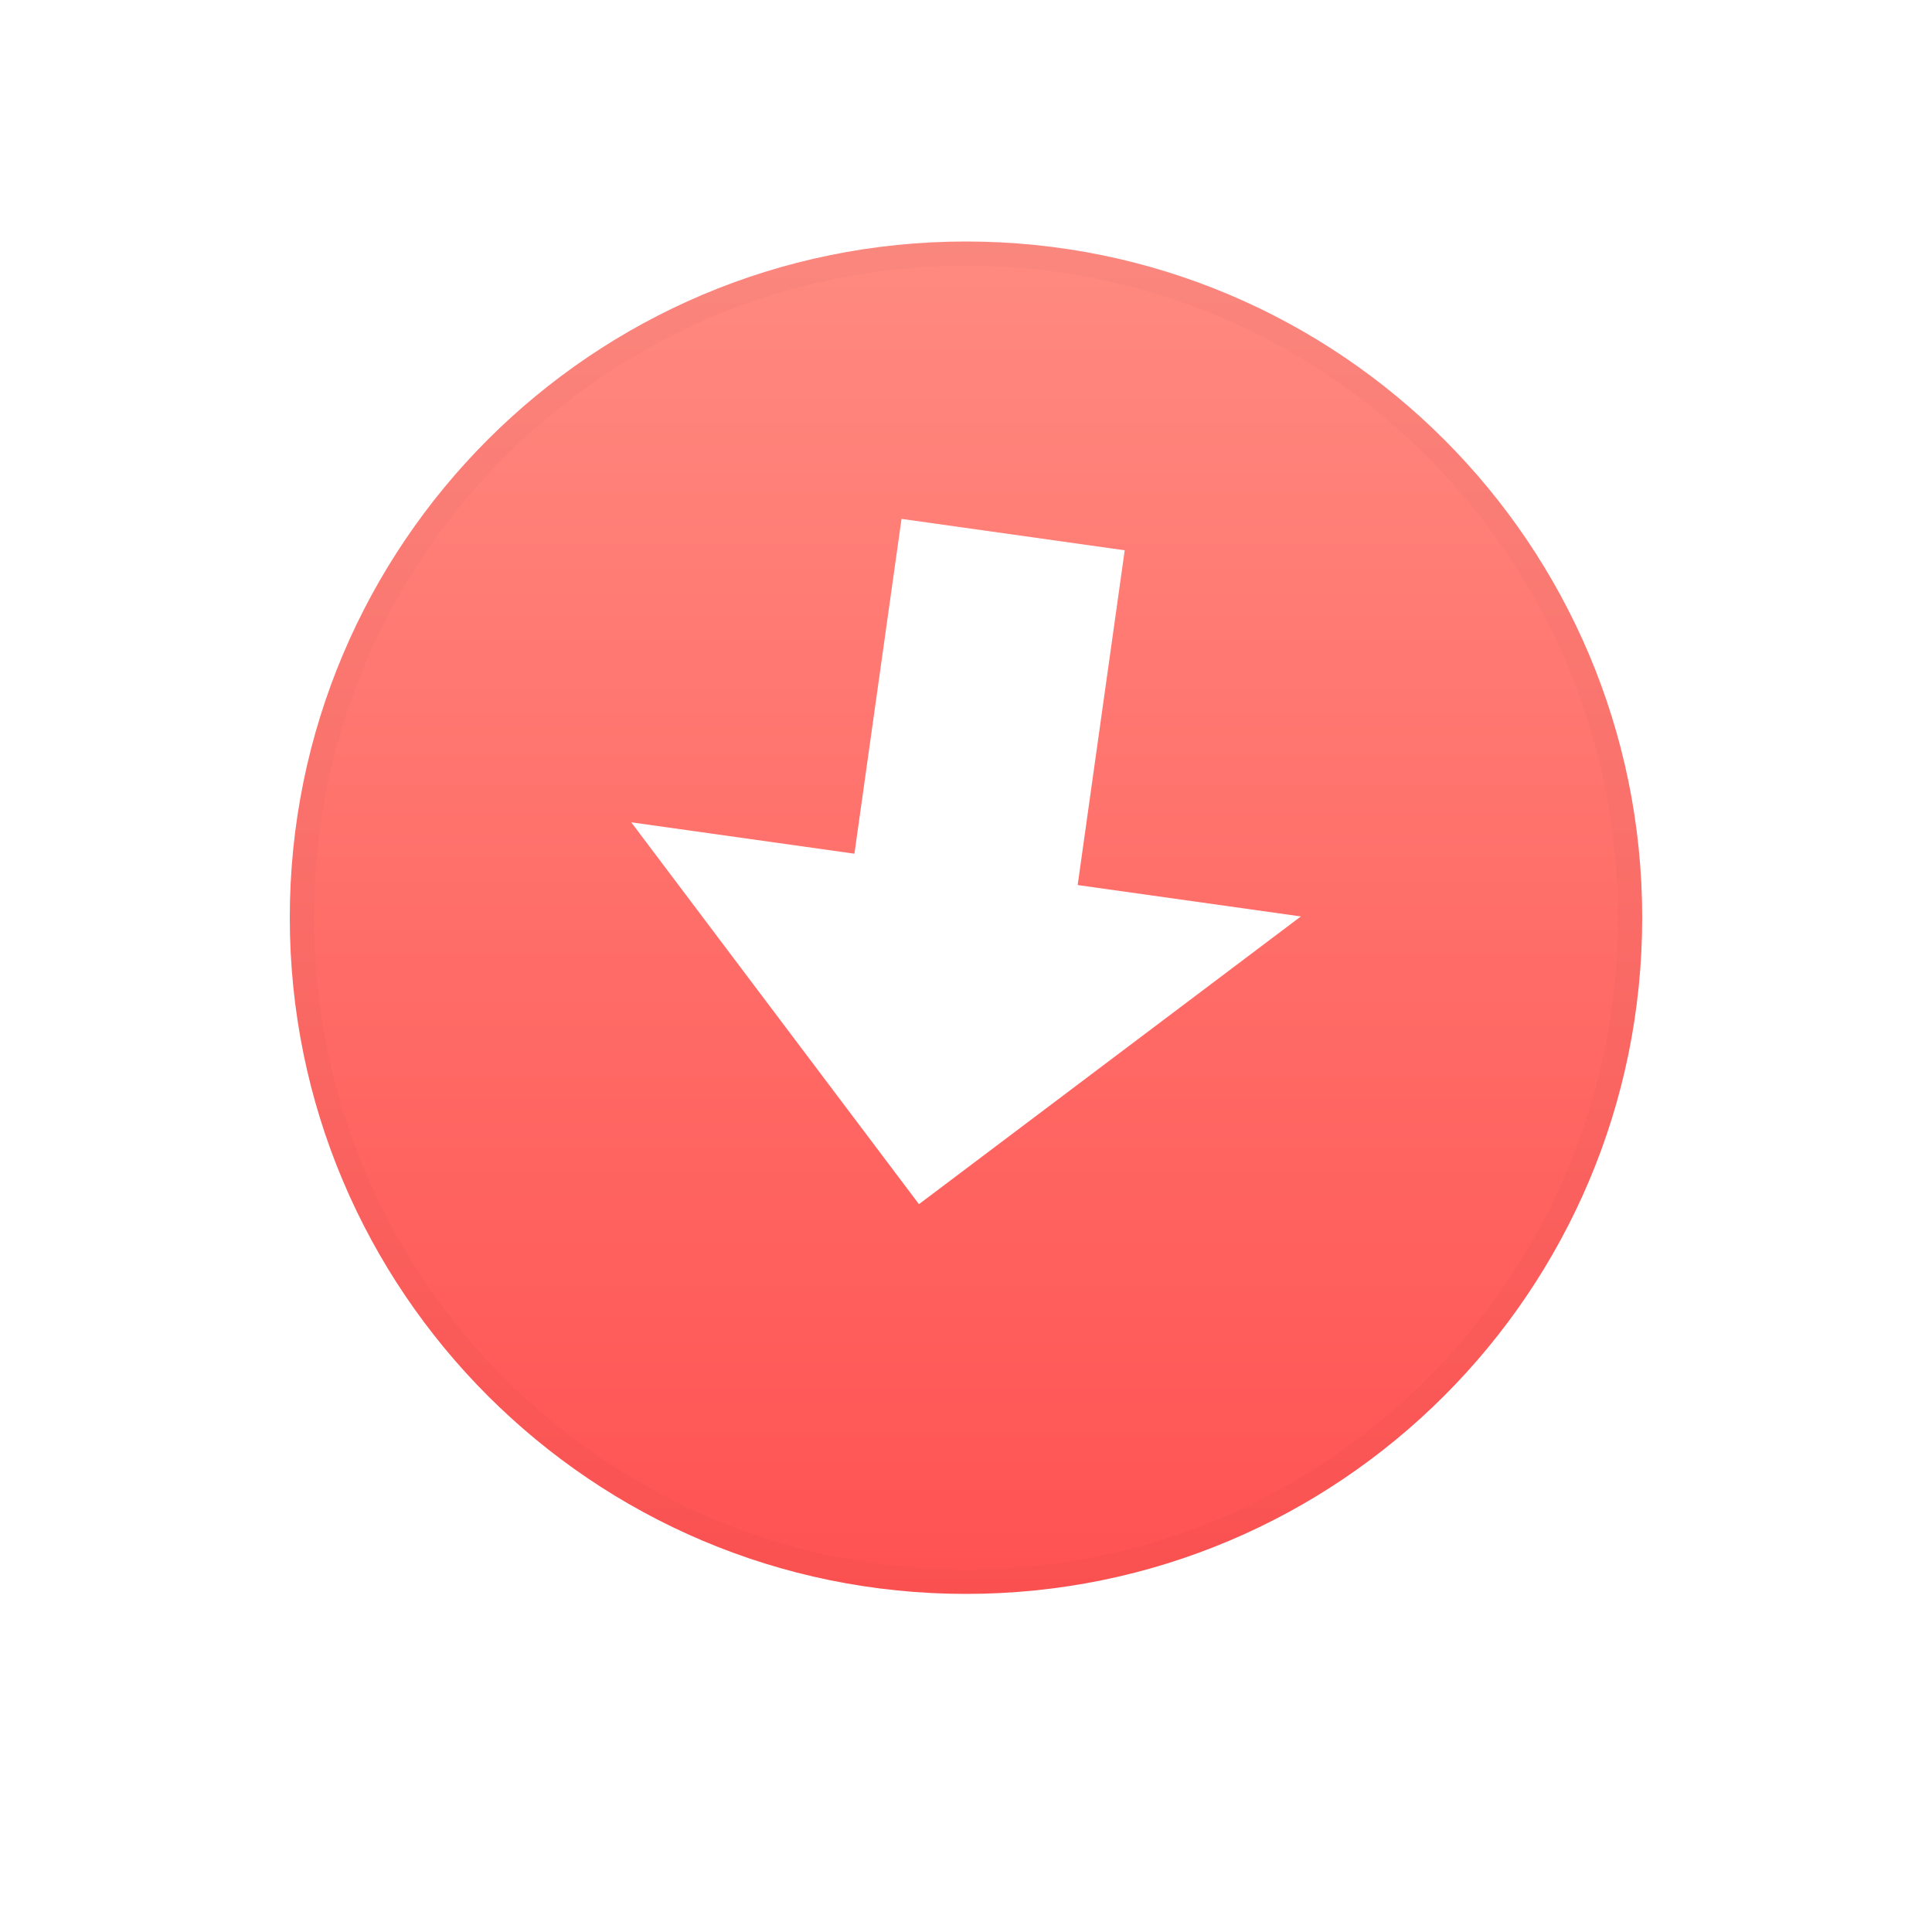 <svg width="40" height="40" viewBox="0 0 40 40" fill="none" xmlns="http://www.w3.org/2000/svg">
<path d="M33 28.002H7C5.895 28.002 5 28.897 5 30.002V34.002C5 35.106 5.895 36.002 7 36.002H33C34.105 36.002 35 35.106 35 34.002V30.002C35 28.897 34.105 28.002 33 28.002Z" fill="white" fill-opacity="0.4"/>
<path d="M20 33C27.732 33 34 26.732 34 19C34 11.268 27.732 5 20 5C12.268 5 6 11.268 6 19C6 26.732 12.268 33 20 33Z" fill="url(#paint0_linear_361_340)"/>
<path d="M20 32.75C27.594 32.75 33.75 26.594 33.75 19C33.75 11.406 27.594 5.25 20 5.25C12.406 5.25 6.25 11.406 6.25 19C6.25 26.594 12.406 32.75 20 32.75Z" stroke="black" stroke-opacity="0.02" stroke-width="0.5"/>
<g filter="url(#filter0_d_361_340)">
<path fill-rule="evenodd" clip-rule="evenodd" d="M23.286 13.393L18.665 12.743L17.69 19.675L13.069 19.025L19.026 26.931L26.933 20.974L22.312 20.324L23.286 13.393Z" fill="white"/>
</g>
<defs>
<filter id="filter0_d_361_340" x="5.069" y="2.743" width="29.864" height="30.189" filterUnits="userSpaceOnUse" color-interpolation-filters="sRGB">
<feFlood flood-opacity="0" result="BackgroundImageFix"/>
<feColorMatrix in="SourceAlpha" type="matrix" values="0 0 0 0 0 0 0 0 0 0 0 0 0 0 0 0 0 0 127 0" result="hardAlpha"/>
<feOffset dy="-2"/>
<feGaussianBlur stdDeviation="4"/>
<feComposite in2="hardAlpha" operator="out"/>
<feColorMatrix type="matrix" values="0 0 0 0 0.275 0 0 0 0 0.321 0 0 0 0 0.299 0 0 0 0.2 0"/>
<feBlend mode="normal" in2="BackgroundImageFix" result="effect1_dropShadow_361_340"/>
<feBlend mode="normal" in="SourceGraphic" in2="effect1_dropShadow_361_340" result="shape"/>
</filter>
<linearGradient id="paint0_linear_361_340" x1="20" y1="5" x2="20" y2="33" gradientUnits="userSpaceOnUse">
<stop stop-color="#FF8A80"/>
<stop offset="1" stop-color="#FF5252"/>
</linearGradient>
</defs>
</svg>
